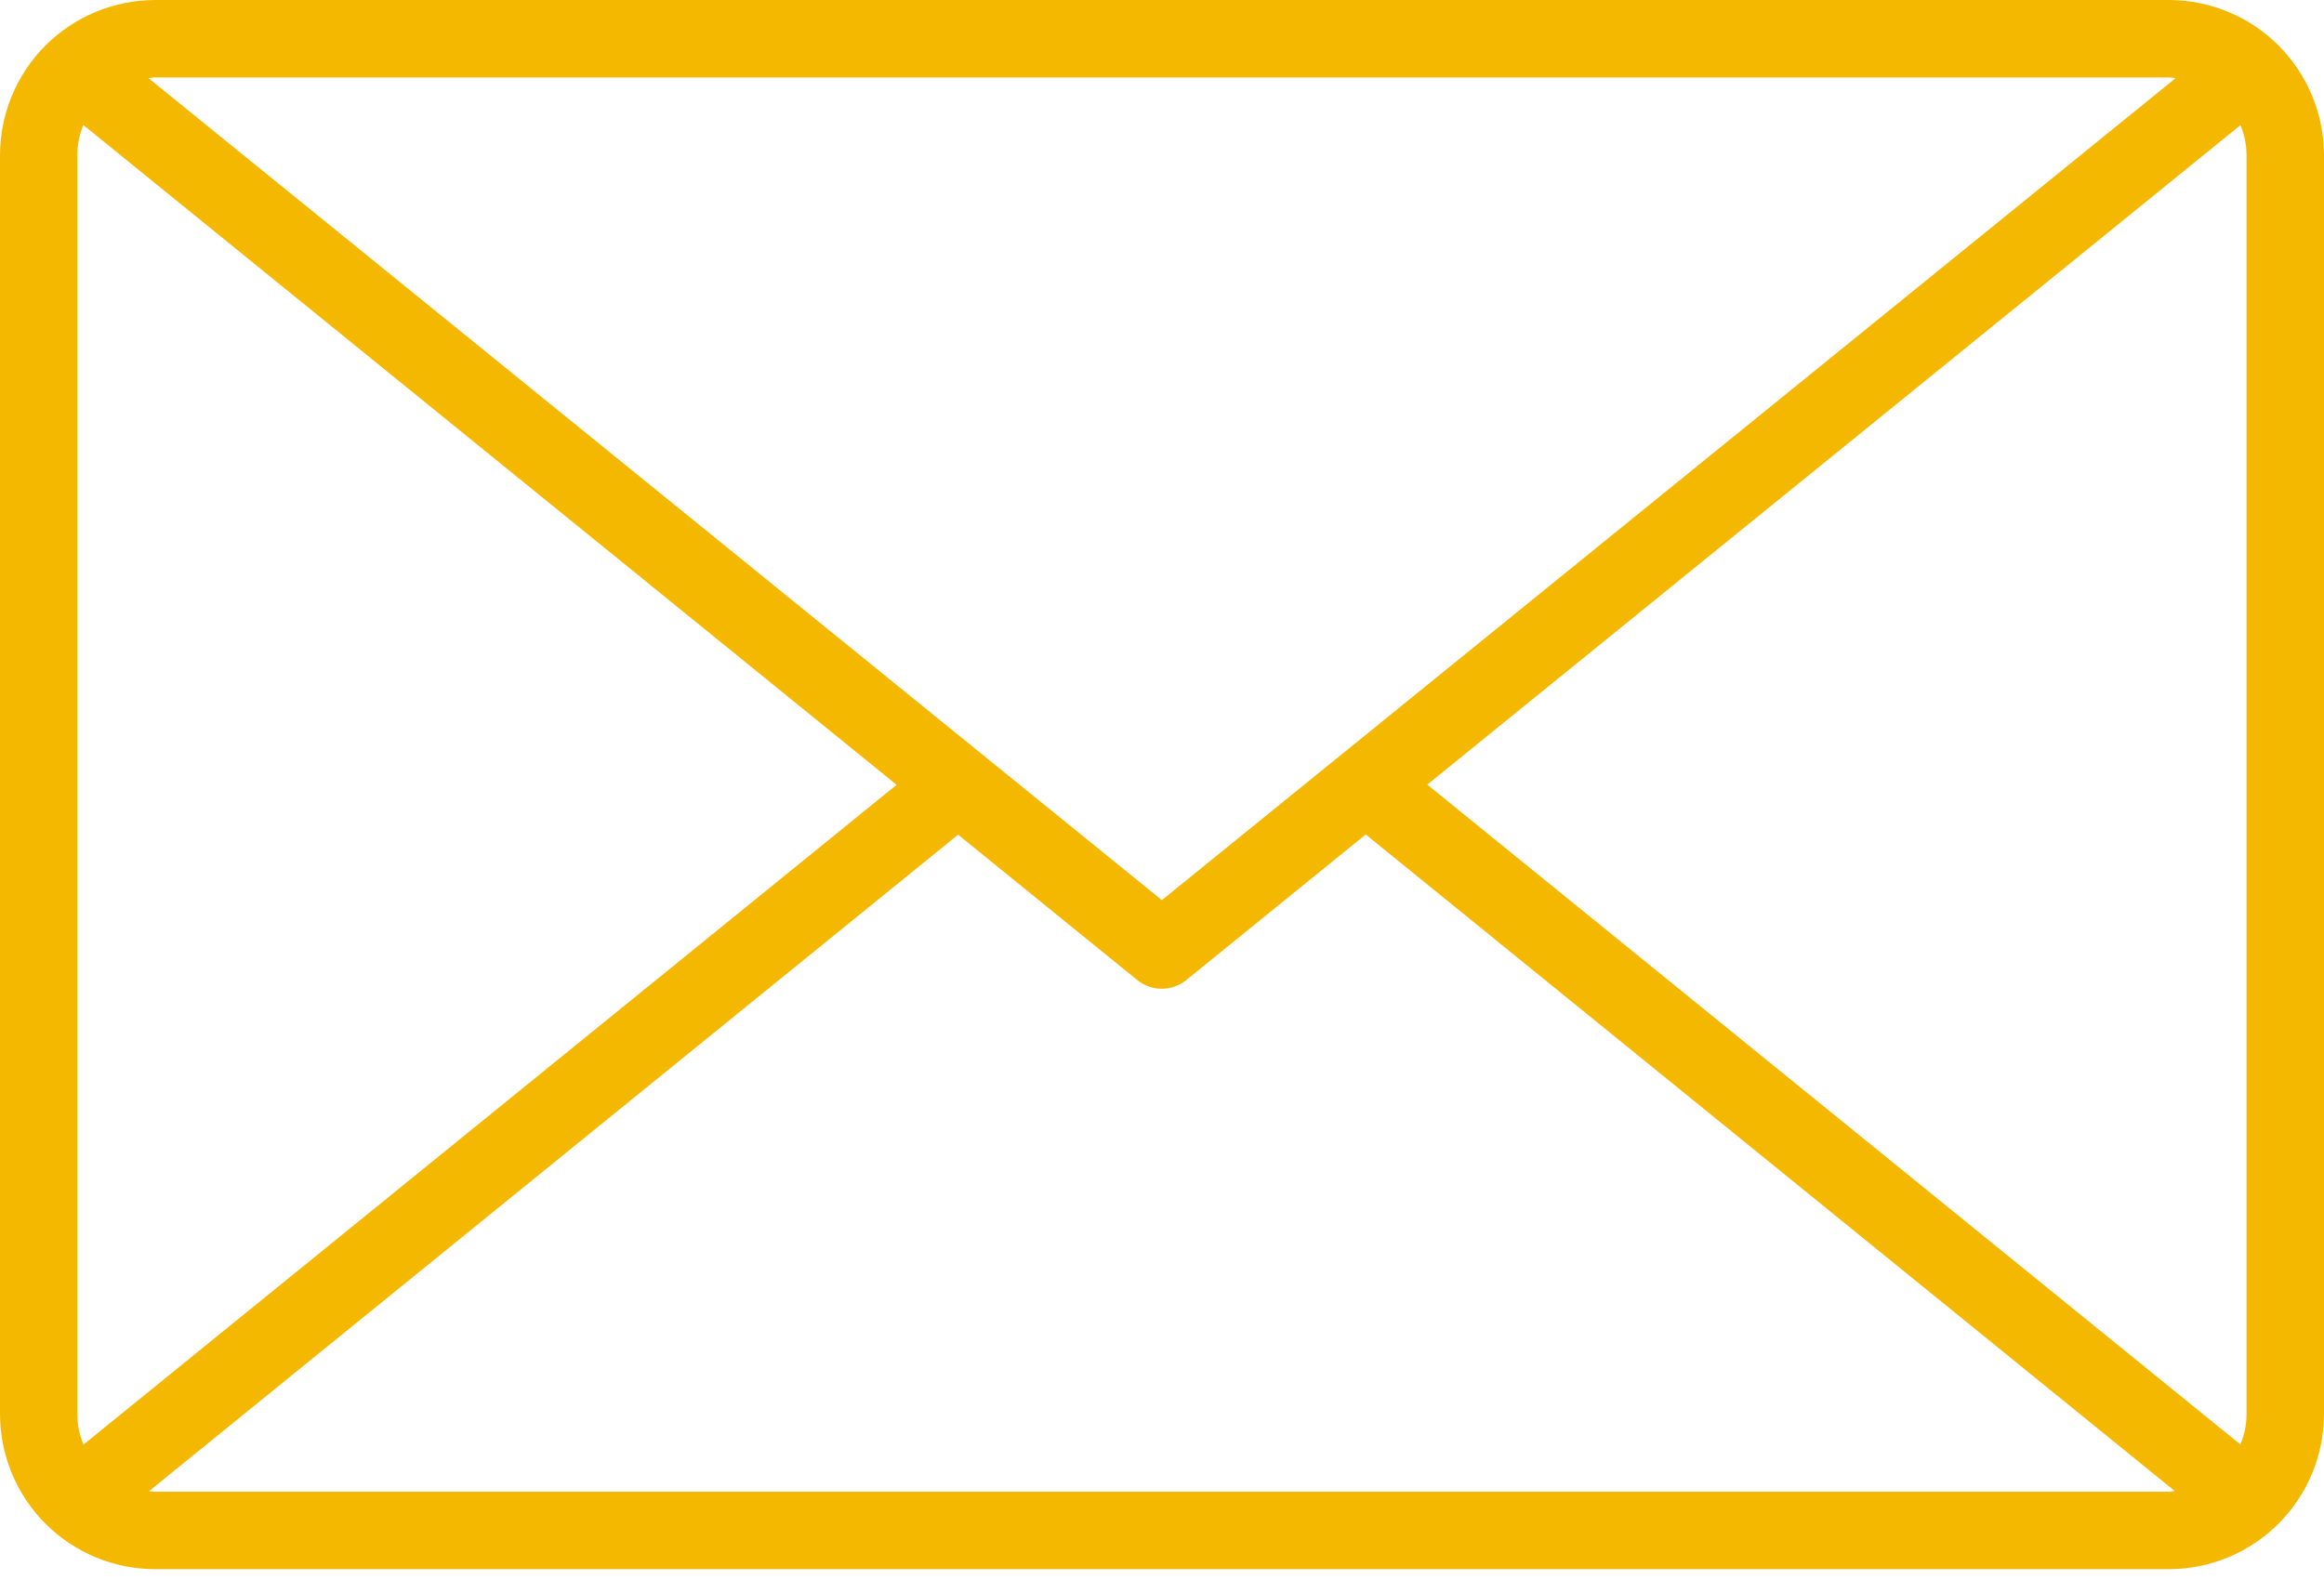 <svg xmlns="http://www.w3.org/2000/svg" fill="none" viewBox="0 0 35 24" height="24" width="35">
<g clip-path="url(#clip0_184_7)">
<path fill="#F5B800" d="M32.666 0H2.334C1.715 0.002 1.121 0.248 0.684 0.686C0.247 1.124 0.001 1.718 0 2.337V21.3C0.001 21.92 0.247 22.514 0.685 22.952C1.123 23.39 1.717 23.637 2.336 23.637H32.666C33.285 23.636 33.879 23.389 34.316 22.951C34.753 22.513 34.999 21.919 35 21.3V2.337C34.999 1.718 34.753 1.124 34.316 0.686C33.879 0.248 33.285 0.002 32.666 0ZM21.495 11.819L33.742 1.885C33.802 2.028 33.833 2.182 33.833 2.337V21.3C33.834 21.458 33.802 21.614 33.74 21.758L21.495 11.819ZM32.666 1.167C32.7 1.167 32.733 1.174 32.766 1.177L17.498 13.559L2.236 1.177C2.269 1.177 2.3 1.167 2.334 1.167H32.666ZM1.258 21.76C1.196 21.615 1.164 21.459 1.164 21.3V2.337C1.164 2.181 1.195 2.027 1.255 1.883L13.503 11.822L1.258 21.76ZM2.334 22.471C2.303 22.471 2.275 22.464 2.245 22.461L14.429 12.573L17.129 14.764C17.233 14.848 17.362 14.894 17.496 14.894C17.63 14.894 17.76 14.848 17.864 14.764L20.568 12.57L32.754 22.461C32.724 22.461 32.696 22.471 32.664 22.471H2.334Z"></path>
</g>
<defs>
<clipPath id="clip0_184_7">
<rect fill="white" height="24" width="35"></rect>
</clipPath>
</defs>
</svg>

